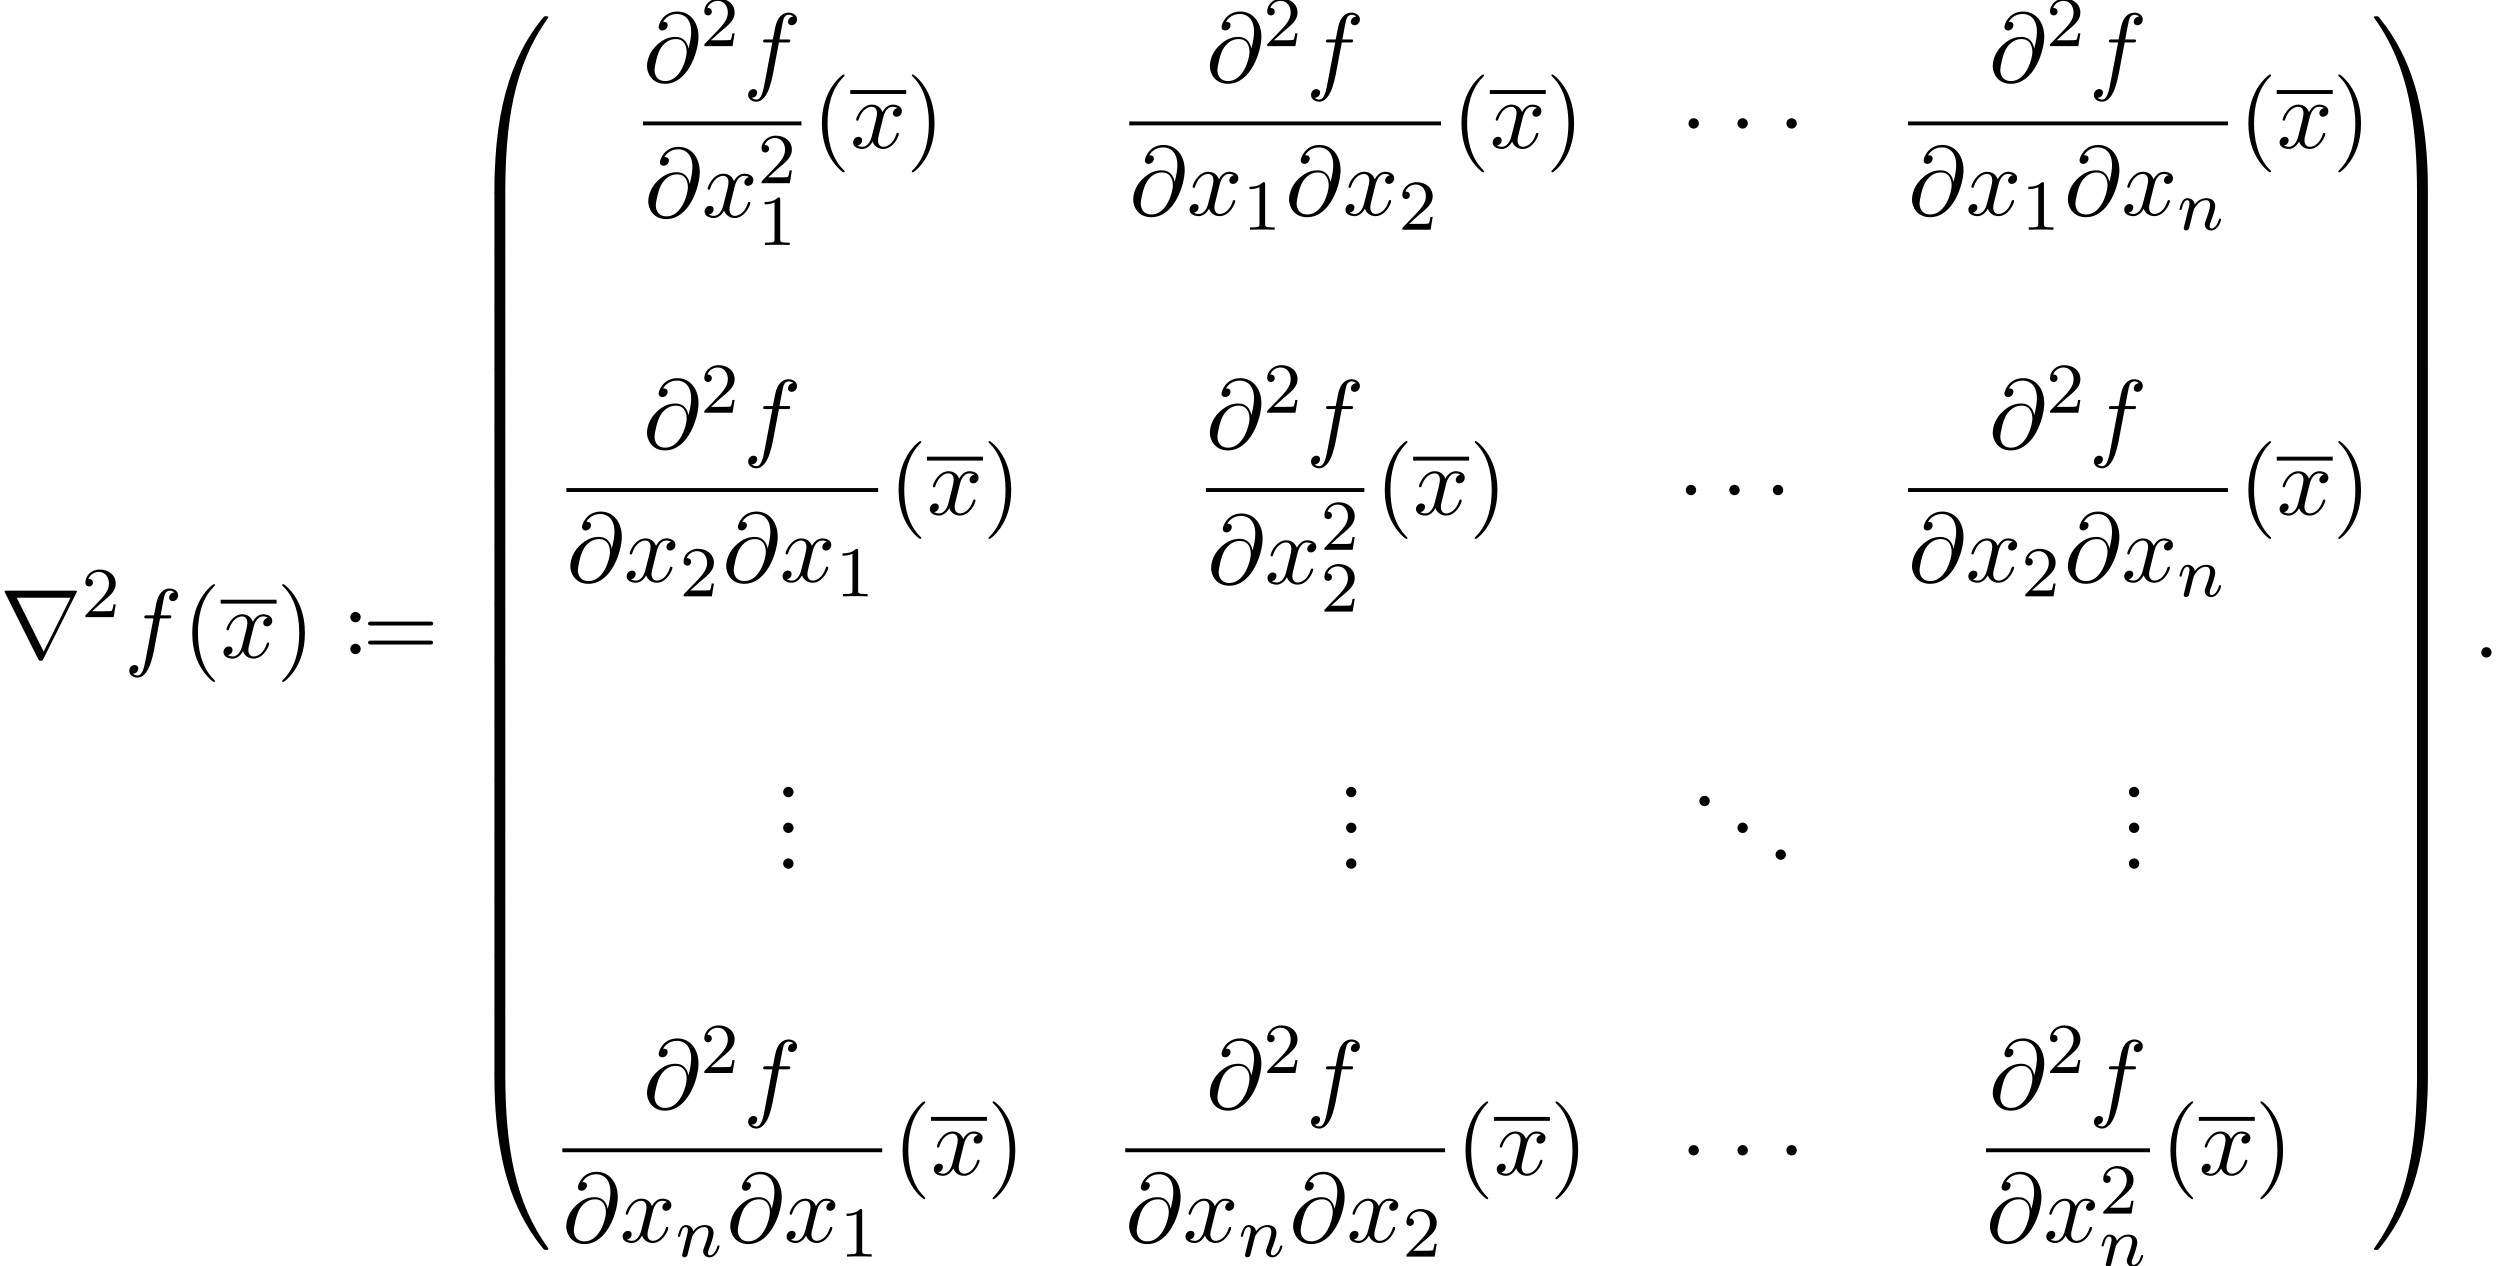 <?xml version='1.0' encoding='UTF-8'?>
<!-- This file was generated by dvisvgm 2.13.3 -->
<svg version='1.1' xmlns='http://www.w3.org/2000/svg' xmlns:xlink='http://www.w3.org/1999/xlink' width='278.513pt' height='141.053pt' viewBox='93.869 69.738 278.513 141.053'>
<defs>
<path id='g2-110' d='M1.594-1.307C1.618-1.427 1.698-1.73 1.722-1.849C1.833-2.279 1.833-2.287 2.016-2.55C2.279-2.941 2.654-3.292 3.188-3.292C3.475-3.292 3.642-3.124 3.642-2.75C3.642-2.311 3.308-1.403 3.156-1.012C3.053-.749 3.053-.701 3.053-.598C3.053-.143 3.427 .08 3.77 .08C4.551 .08 4.878-1.036 4.878-1.14C4.878-1.219 4.814-1.243 4.758-1.243C4.663-1.243 4.647-1.188 4.623-1.108C4.431-.454 4.097-.143 3.794-.143C3.666-.143 3.602-.223 3.602-.406S3.666-.765 3.746-.964C3.866-1.267 4.216-2.184 4.216-2.63C4.216-3.228 3.802-3.515 3.228-3.515C2.582-3.515 2.168-3.124 1.937-2.821C1.881-3.26 1.53-3.515 1.124-3.515C.837-3.515 .638-3.332 .51-3.084C.319-2.71 .239-2.311 .239-2.295C.239-2.224 .295-2.192 .359-2.192C.462-2.192 .47-2.224 .526-2.431C.622-2.821 .765-3.292 1.1-3.292C1.307-3.292 1.355-3.092 1.355-2.917C1.355-2.774 1.315-2.622 1.251-2.359C1.235-2.295 1.116-1.825 1.084-1.714L.789-.518C.757-.399 .709-.199 .709-.167C.709 .016 .861 .08 .964 .08C1.108 .08 1.227-.016 1.283-.112C1.307-.159 1.371-.43 1.411-.598L1.594-1.307Z'/>
<path id='g4-49' d='M2.503-5.077C2.503-5.292 2.487-5.3 2.271-5.3C1.945-4.981 1.522-4.79 .765-4.79V-4.527C.98-4.527 1.411-4.527 1.873-4.742V-.654C1.873-.359 1.849-.263 1.092-.263H.813V0C1.14-.024 1.825-.024 2.184-.024S3.236-.024 3.563 0V-.263H3.284C2.527-.263 2.503-.359 2.503-.654V-5.077Z'/>
<path id='g4-50' d='M2.248-1.626C2.375-1.745 2.71-2.008 2.837-2.12C3.332-2.574 3.802-3.013 3.802-3.738C3.802-4.686 3.005-5.3 2.008-5.3C1.052-5.3 .422-4.575 .422-3.866C.422-3.475 .733-3.419 .845-3.419C1.012-3.419 1.259-3.539 1.259-3.842C1.259-4.256 .861-4.256 .765-4.256C.996-4.838 1.53-5.037 1.921-5.037C2.662-5.037 3.045-4.407 3.045-3.738C3.045-2.909 2.463-2.303 1.522-1.339L.518-.303C.422-.215 .422-.199 .422 0H3.571L3.802-1.427H3.555C3.531-1.267 3.467-.869 3.371-.717C3.324-.654 2.718-.654 2.59-.654H1.172L2.248-1.626Z'/>
<path id='g1-1' d='M2.095-2.727C2.095-3.044 1.833-3.305 1.516-3.305S.938-3.044 .938-2.727S1.2-2.149 1.516-2.149S2.095-2.411 2.095-2.727Z'/>
<path id='g1-114' d='M8.509-7.211C8.531-7.244 8.564-7.32 8.564-7.364C8.564-7.44 8.553-7.451 8.302-7.451H.775C.524-7.451 .513-7.44 .513-7.364C.513-7.32 .545-7.244 .567-7.211L4.244 .153C4.32 .295 4.353 .36 4.538 .36S4.756 .295 4.833 .153L8.509-7.211ZM1.865-6.665H7.855L4.865-.665L1.865-6.665Z'/>
<path id='g3-58' d='M2.095-.578C2.095-.895 1.833-1.156 1.516-1.156S.938-.895 .938-.578S1.2 0 1.516 0S2.095-.262 2.095-.578Z'/>
<path id='g3-64' d='M5.051-3.698C4.942-4.375 4.495-4.985 3.644-4.985C2.978-4.985 2.269-4.811 1.418-3.96C.513-3.055 .436-2.04 .436-1.702C.436-1.025 .916 .24 2.444 .24C5.04 .24 6.175-3.425 6.175-4.985C6.175-6.72 5.16-7.811 3.818-7.811C2.236-7.811 1.735-6.393 1.735-6.087C1.735-5.935 1.822-5.705 2.149-5.705C2.509-5.705 2.738-6.033 2.738-6.284C2.738-6.665 2.4-6.665 2.225-6.665C2.705-7.473 3.48-7.538 3.796-7.538C4.593-7.538 5.356-6.971 5.356-5.564C5.356-5.138 5.291-4.582 5.062-3.698H5.051ZM2.476-.065C1.276-.065 1.276-1.189 1.276-1.298C1.276-1.593 1.549-3.12 1.996-3.775C2.433-4.396 2.967-4.745 3.644-4.745C4.833-4.745 4.855-3.524 4.855-3.305C4.855-2.52 4.156-.065 2.476-.065Z'/>
<path id='g3-102' d='M4.004-4.364H4.942C5.16-4.364 5.269-4.364 5.269-4.582C5.269-4.702 5.16-4.702 4.975-4.702H4.069L4.298-5.945C4.342-6.175 4.495-6.949 4.56-7.08C4.658-7.287 4.844-7.451 5.073-7.451C5.116-7.451 5.4-7.451 5.607-7.255C5.127-7.211 5.018-6.829 5.018-6.665C5.018-6.415 5.215-6.284 5.422-6.284C5.705-6.284 6.022-6.524 6.022-6.938C6.022-7.44 5.52-7.691 5.073-7.691C4.702-7.691 4.015-7.495 3.687-6.415C3.622-6.185 3.589-6.076 3.327-4.702H2.575C2.367-4.702 2.247-4.702 2.247-4.495C2.247-4.364 2.345-4.364 2.553-4.364H3.273L2.455-.055C2.258 1.004 2.073 1.996 1.505 1.996C1.462 1.996 1.189 1.996 .982 1.8C1.484 1.767 1.582 1.375 1.582 1.211C1.582 .96 1.385 .829 1.178 .829C.895 .829 .578 1.069 .578 1.484C.578 1.975 1.058 2.236 1.505 2.236C2.105 2.236 2.542 1.593 2.738 1.178C3.087 .491 3.338-.829 3.349-.905L4.004-4.364Z'/>
<path id='g3-120' d='M3.644-3.295C3.709-3.578 3.96-4.582 4.724-4.582C4.778-4.582 5.04-4.582 5.269-4.44C4.964-4.385 4.745-4.113 4.745-3.851C4.745-3.676 4.865-3.469 5.16-3.469C5.4-3.469 5.749-3.665 5.749-4.102C5.749-4.669 5.105-4.822 4.735-4.822C4.102-4.822 3.72-4.244 3.589-3.993C3.316-4.713 2.727-4.822 2.411-4.822C1.276-4.822 .655-3.415 .655-3.142C.655-3.033 .764-3.033 .785-3.033C.873-3.033 .905-3.055 .927-3.153C1.298-4.309 2.018-4.582 2.389-4.582C2.596-4.582 2.978-4.484 2.978-3.851C2.978-3.513 2.793-2.782 2.389-1.255C2.215-.578 1.833-.12 1.353-.12C1.287-.12 1.036-.12 .807-.262C1.08-.316 1.32-.545 1.32-.851C1.32-1.145 1.08-1.233 .916-1.233C.589-1.233 .316-.949 .316-.6C.316-.098 .862 .12 1.342 .12C2.062 .12 2.455-.644 2.487-.709C2.618-.305 3.011 .12 3.665 .12C4.789 .12 5.411-1.287 5.411-1.56C5.411-1.669 5.313-1.669 5.28-1.669C5.182-1.669 5.16-1.625 5.138-1.549C4.778-.382 4.036-.12 3.687-.12C3.262-.12 3.087-.469 3.087-.84C3.087-1.08 3.153-1.32 3.273-1.8L3.644-3.295Z'/>
<path id='g5-40' d='M3.611 2.618C3.611 2.585 3.611 2.564 3.425 2.378C2.062 1.004 1.713-1.058 1.713-2.727C1.713-4.625 2.127-6.524 3.469-7.887C3.611-8.018 3.611-8.04 3.611-8.073C3.611-8.149 3.567-8.182 3.502-8.182C3.393-8.182 2.411-7.44 1.767-6.055C1.211-4.855 1.08-3.644 1.08-2.727C1.08-1.876 1.2-.556 1.8 .676C2.455 2.018 3.393 2.727 3.502 2.727C3.567 2.727 3.611 2.695 3.611 2.618Z'/>
<path id='g5-41' d='M3.153-2.727C3.153-3.578 3.033-4.898 2.433-6.131C1.778-7.473 .84-8.182 .731-8.182C.665-8.182 .622-8.138 .622-8.073C.622-8.04 .622-8.018 .829-7.822C1.898-6.742 2.52-5.007 2.52-2.727C2.52-.862 2.116 1.058 .764 2.433C.622 2.564 .622 2.585 .622 2.618C.622 2.684 .665 2.727 .731 2.727C.84 2.727 1.822 1.985 2.465 .6C3.022-.6 3.153-1.811 3.153-2.727Z'/>
<path id='g5-46' d='M2.095-.578C2.095-.895 1.833-1.156 1.516-1.156S.938-.895 .938-.578S1.2 0 1.516 0S2.095-.262 2.095-.578Z'/>
<path id='g5-58' d='M2.095-4.124C2.095-4.44 1.833-4.702 1.516-4.702S.938-4.44 .938-4.124S1.2-3.545 1.516-3.545S2.095-3.807 2.095-4.124ZM2.095-.578C2.095-.895 1.833-1.156 1.516-1.156S.938-.895 .938-.578S1.2 0 1.516 0S2.095-.262 2.095-.578Z'/>
<path id='g5-61' d='M7.495-3.567C7.658-3.567 7.865-3.567 7.865-3.785S7.658-4.004 7.505-4.004H.971C.818-4.004 .611-4.004 .611-3.785S.818-3.567 .982-3.567H7.495ZM7.505-1.451C7.658-1.451 7.865-1.451 7.865-1.669S7.658-1.887 7.495-1.887H.982C.818-1.887 .611-1.887 .611-1.669S.818-1.451 .971-1.451H7.505Z'/>
<path id='g0-48' d='M4.08 19.309C4.32 19.309 4.385 19.309 4.385 19.156C4.407 11.509 5.291 5.16 9.109-.175C9.185-.273 9.185-.295 9.185-.316C9.185-.425 9.109-.425 8.935-.425S8.738-.425 8.716-.404C8.673-.371 7.287 1.222 6.185 3.415C4.745 6.295 3.84 9.6 3.436 13.571C3.404 13.909 3.175 16.178 3.175 18.764V19.189C3.185 19.309 3.251 19.309 3.48 19.309H4.08Z'/>
<path id='g0-49' d='M6.36 18.764C6.36 12.098 5.171 8.193 4.833 7.091C4.091 4.669 2.88 2.116 1.058-.131C.895-.327 .851-.382 .807-.404C.785-.415 .775-.425 .6-.425C.436-.425 .349-.425 .349-.316C.349-.295 .349-.273 .491-.076C4.287 5.225 5.138 11.771 5.149 19.156C5.149 19.309 5.215 19.309 5.455 19.309H6.055C6.284 19.309 6.349 19.309 6.36 19.189V18.764Z'/>
<path id='g0-64' d='M3.48-.545C3.251-.545 3.185-.545 3.175-.425V0C3.175 6.665 4.364 10.571 4.702 11.673C5.444 14.095 6.655 16.647 8.476 18.895C8.64 19.091 8.684 19.145 8.727 19.167C8.749 19.178 8.76 19.189 8.935 19.189S9.185 19.189 9.185 19.08C9.185 19.058 9.185 19.036 9.12 18.938C5.487 13.898 4.396 7.833 4.385-.393C4.385-.545 4.32-.545 4.08-.545H3.48Z'/>
<path id='g0-65' d='M6.36-.425C6.349-.545 6.284-.545 6.055-.545H5.455C5.215-.545 5.149-.545 5.149-.393C5.149 .731 5.138 3.327 4.855 6.044C4.265 11.684 2.815 15.589 .425 18.938C.349 19.036 .349 19.058 .349 19.08C.349 19.189 .436 19.189 .6 19.189C.775 19.189 .796 19.189 .818 19.167C.862 19.135 2.247 17.542 3.349 15.349C4.789 12.469 5.695 9.164 6.098 5.193C6.131 4.855 6.36 2.585 6.36 0V-.425Z'/>
<path id='g0-66' d='M4.385 .185C4.385-.098 4.375-.109 4.08-.109H3.48C3.185-.109 3.175-.098 3.175 .185V6.36C3.175 6.644 3.185 6.655 3.48 6.655H4.08C4.375 6.655 4.385 6.644 4.385 6.36V.185Z'/>
<path id='g0-67' d='M6.36 .185C6.36-.098 6.349-.109 6.055-.109H5.455C5.16-.109 5.149-.098 5.149 .185V6.36C5.149 6.644 5.16 6.655 5.455 6.655H6.055C6.349 6.655 6.36 6.644 6.36 6.36V.185Z'/>
</defs>
<g id='page1'>
<use x='93.869' y='142.992' xlink:href='#g1-114'/>
<use x='102.96' y='138.488' xlink:href='#g4-50'/>
<use x='107.693' y='142.992' xlink:href='#g3-102'/>
<use x='114.208' y='142.992' xlink:href='#g5-40'/>
<rect x='118.45' y='136.55' height='.436' width='6.235'/>
<use x='118.45' y='142.992' xlink:href='#g3-120'/>
<use x='124.685' y='142.992' xlink:href='#g5-41'/>
<use x='131.958' y='142.613' xlink:href='#g5-58'/>
<use x='134.261' y='142.992' xlink:href='#g5-61'/>
<use x='145.776' y='71.974' xlink:href='#g0-48'/>
<use x='145.776' y='91.174' xlink:href='#g0-66'/>
<use x='145.776' y='97.719' xlink:href='#g0-66'/>
<use x='145.776' y='104.265' xlink:href='#g0-66'/>
<use x='145.776' y='110.81' xlink:href='#g0-66'/>
<use x='145.776' y='117.356' xlink:href='#g0-66'/>
<use x='145.776' y='123.901' xlink:href='#g0-66'/>
<use x='145.776' y='130.447' xlink:href='#g0-66'/>
<use x='145.776' y='136.992' xlink:href='#g0-66'/>
<use x='145.776' y='143.538' xlink:href='#g0-66'/>
<use x='145.776' y='150.083' xlink:href='#g0-66'/>
<use x='145.776' y='156.629' xlink:href='#g0-66'/>
<use x='145.776' y='163.174' xlink:href='#g0-66'/>
<use x='145.776' y='169.72' xlink:href='#g0-66'/>
<use x='145.776' y='176.265' xlink:href='#g0-66'/>
<use x='145.776' y='182.811' xlink:href='#g0-66'/>
<use x='145.776' y='189.793' xlink:href='#g0-64'/>
<use x='165.511' y='78.834' xlink:href='#g3-64'/>
<use x='171.909' y='74.875' xlink:href='#g4-50'/>
<use x='176.641' y='78.834' xlink:href='#g3-102'/>
<rect x='165.511' y='83.268' height='.436' width='17.645'/>
<use x='165.651' y='93.908' xlink:href='#g3-64'/>
<use x='172.049' y='93.908' xlink:href='#g3-120'/>
<use x='178.284' y='90.15' xlink:href='#g4-50'/>
<use x='178.284' y='97.032' xlink:href='#g4-49'/>
<use x='184.352' y='86.214' xlink:href='#g5-40'/>
<rect x='188.594' y='79.771' height='.436' width='6.235'/>
<use x='188.594' y='86.214' xlink:href='#g3-120'/>
<use x='194.829' y='86.214' xlink:href='#g5-41'/>
<use x='228.218' y='78.834' xlink:href='#g3-64'/>
<use x='234.616' y='74.875' xlink:href='#g4-50'/>
<use x='239.348' y='78.834' xlink:href='#g3-102'/>
<rect x='219.676' y='83.268' height='.436' width='34.73'/>
<use x='219.676' y='93.697' xlink:href='#g3-64'/>
<use x='226.074' y='93.697' xlink:href='#g3-120'/>
<use x='232.309' y='95.333' xlink:href='#g4-49'/>
<use x='237.041' y='93.697' xlink:href='#g3-64'/>
<use x='243.439' y='93.697' xlink:href='#g3-120'/>
<use x='249.674' y='95.333' xlink:href='#g4-50'/>
<use x='255.601' y='86.214' xlink:href='#g5-40'/>
<rect x='259.844' y='79.771' height='.436' width='6.235'/>
<use x='259.844' y='86.214' xlink:href='#g3-120'/>
<use x='266.079' y='86.214' xlink:href='#g5-41'/>
<use x='281.039' y='86.214' xlink:href='#g1-1'/>
<use x='286.493' y='86.214' xlink:href='#g1-1'/>
<use x='291.948' y='86.214' xlink:href='#g1-1'/>
<use x='315.434' y='78.834' xlink:href='#g3-64'/>
<use x='321.831' y='74.875' xlink:href='#g4-50'/>
<use x='326.564' y='78.834' xlink:href='#g3-102'/>
<rect x='306.439' y='83.268' height='.436' width='35.634'/>
<use x='306.439' y='93.697' xlink:href='#g3-64'/>
<use x='312.837' y='93.697' xlink:href='#g3-120'/>
<use x='319.072' y='95.333' xlink:href='#g4-49'/>
<use x='323.804' y='93.697' xlink:href='#g3-64'/>
<use x='330.202' y='93.697' xlink:href='#g3-120'/>
<use x='336.437' y='95.333' xlink:href='#g2-110'/>
<use x='343.269' y='86.214' xlink:href='#g5-40'/>
<rect x='347.511' y='79.771' height='.436' width='6.235'/>
<use x='347.511' y='86.214' xlink:href='#g3-120'/>
<use x='353.746' y='86.214' xlink:href='#g5-41'/>
<use x='165.511' y='119.676' xlink:href='#g3-64'/>
<use x='171.909' y='115.717' xlink:href='#g4-50'/>
<use x='176.641' y='119.676' xlink:href='#g3-102'/>
<rect x='156.969' y='124.111' height='.436' width='34.73'/>
<use x='156.969' y='134.539' xlink:href='#g3-64'/>
<use x='163.367' y='134.539' xlink:href='#g3-120'/>
<use x='169.602' y='136.175' xlink:href='#g4-50'/>
<use x='174.334' y='134.539' xlink:href='#g3-64'/>
<use x='180.732' y='134.539' xlink:href='#g3-120'/>
<use x='186.966' y='136.175' xlink:href='#g4-49'/>
<use x='192.894' y='127.056' xlink:href='#g5-40'/>
<rect x='197.137' y='120.614' height='.436' width='6.235'/>
<use x='197.137' y='127.056' xlink:href='#g3-120'/>
<use x='203.371' y='127.056' xlink:href='#g5-41'/>
<use x='228.218' y='119.676' xlink:href='#g3-64'/>
<use x='234.616' y='115.717' xlink:href='#g4-50'/>
<use x='239.348' y='119.676' xlink:href='#g3-102'/>
<rect x='228.218' y='124.111' height='.436' width='17.645'/>
<use x='228.359' y='134.75' xlink:href='#g3-64'/>
<use x='234.756' y='134.75' xlink:href='#g3-120'/>
<use x='240.991' y='130.992' xlink:href='#g4-50'/>
<use x='240.991' y='137.874' xlink:href='#g4-50'/>
<use x='247.059' y='127.056' xlink:href='#g5-40'/>
<rect x='251.302' y='120.614' height='.436' width='6.235'/>
<use x='251.302' y='127.056' xlink:href='#g3-120'/>
<use x='257.536' y='127.056' xlink:href='#g5-41'/>
<use x='280.736' y='127.056' xlink:href='#g1-1'/>
<use x='285.584' y='127.056' xlink:href='#g1-1'/>
<use x='290.433' y='127.056' xlink:href='#g1-1'/>
<use x='315.434' y='119.676' xlink:href='#g3-64'/>
<use x='321.831' y='115.717' xlink:href='#g4-50'/>
<use x='326.564' y='119.676' xlink:href='#g3-102'/>
<rect x='306.439' y='124.111' height='.436' width='35.634'/>
<use x='306.439' y='134.539' xlink:href='#g3-64'/>
<use x='312.837' y='134.539' xlink:href='#g3-120'/>
<use x='319.072' y='136.175' xlink:href='#g4-50'/>
<use x='323.804' y='134.539' xlink:href='#g3-64'/>
<use x='330.202' y='134.539' xlink:href='#g3-120'/>
<use x='336.437' y='136.175' xlink:href='#g2-110'/>
<use x='343.269' y='127.056' xlink:href='#g5-40'/>
<rect x='347.511' y='120.614' height='.436' width='6.235'/>
<use x='347.511' y='127.056' xlink:href='#g3-120'/>
<use x='353.746' y='127.056' xlink:href='#g5-41'/>
<use x='180.179' y='158.552' xlink:href='#g5-46'/>
<use x='180.179' y='162.537' xlink:href='#g5-46'/>
<use x='180.179' y='166.522' xlink:href='#g5-46'/>
<use x='242.886' y='158.552' xlink:href='#g5-46'/>
<use x='242.886' y='162.537' xlink:href='#g5-46'/>
<use x='242.886' y='166.522' xlink:href='#g5-46'/>
<use x='282.251' y='159.549' xlink:href='#g5-46'/>
<use x='286.493' y='162.537' xlink:href='#g5-46'/>
<use x='290.736' y='165.526' xlink:href='#g5-46'/>
<use x='330.101' y='158.552' xlink:href='#g5-46'/>
<use x='330.101' y='162.537' xlink:href='#g5-46'/>
<use x='330.101' y='166.522' xlink:href='#g5-46'/>
<use x='165.511' y='193.231' xlink:href='#g3-64'/>
<use x='171.909' y='189.273' xlink:href='#g4-50'/>
<use x='176.641' y='193.231' xlink:href='#g3-102'/>
<rect x='156.517' y='197.666' height='.436' width='35.634'/>
<use x='156.517' y='208.095' xlink:href='#g3-64'/>
<use x='162.915' y='208.095' xlink:href='#g3-120'/>
<use x='169.15' y='209.731' xlink:href='#g2-110'/>
<use x='174.786' y='208.095' xlink:href='#g3-64'/>
<use x='181.184' y='208.095' xlink:href='#g3-120'/>
<use x='187.418' y='209.731' xlink:href='#g4-49'/>
<use x='193.346' y='200.612' xlink:href='#g5-40'/>
<rect x='197.589' y='194.169' height='.436' width='6.235'/>
<use x='197.589' y='200.612' xlink:href='#g3-120'/>
<use x='203.824' y='200.612' xlink:href='#g5-41'/>
<use x='228.218' y='193.231' xlink:href='#g3-64'/>
<use x='234.616' y='189.273' xlink:href='#g4-50'/>
<use x='239.348' y='193.231' xlink:href='#g3-102'/>
<rect x='219.224' y='197.666' height='.436' width='35.634'/>
<use x='219.224' y='208.095' xlink:href='#g3-64'/>
<use x='225.622' y='208.095' xlink:href='#g3-120'/>
<use x='231.857' y='209.731' xlink:href='#g2-110'/>
<use x='237.493' y='208.095' xlink:href='#g3-64'/>
<use x='243.891' y='208.095' xlink:href='#g3-120'/>
<use x='250.126' y='209.731' xlink:href='#g4-50'/>
<use x='256.053' y='200.612' xlink:href='#g5-40'/>
<rect x='260.296' y='194.169' height='.436' width='6.235'/>
<use x='260.296' y='200.612' xlink:href='#g3-120'/>
<use x='266.531' y='200.612' xlink:href='#g5-41'/>
<use x='281.039' y='200.612' xlink:href='#g1-1'/>
<use x='286.493' y='200.612' xlink:href='#g1-1'/>
<use x='291.948' y='200.612' xlink:href='#g1-1'/>
<use x='315.434' y='193.231' xlink:href='#g3-64'/>
<use x='321.831' y='189.273' xlink:href='#g4-50'/>
<use x='326.564' y='193.231' xlink:href='#g3-102'/>
<rect x='315.122' y='197.666' height='.436' width='18.269'/>
<use x='315.122' y='208.095' xlink:href='#g3-64'/>
<use x='321.519' y='208.095' xlink:href='#g3-120'/>
<use x='327.754' y='204.943' xlink:href='#g4-50'/>
<use x='327.754' y='210.792' xlink:href='#g2-110'/>
<use x='334.586' y='200.612' xlink:href='#g5-40'/>
<rect x='338.829' y='194.169' height='.436' width='6.235'/>
<use x='338.829' y='200.612' xlink:href='#g3-120'/>
<use x='345.063' y='200.612' xlink:href='#g5-41'/>
<use x='357.988' y='71.974' xlink:href='#g0-49'/>
<use x='357.988' y='91.174' xlink:href='#g0-67'/>
<use x='357.988' y='97.719' xlink:href='#g0-67'/>
<use x='357.988' y='104.265' xlink:href='#g0-67'/>
<use x='357.988' y='110.81' xlink:href='#g0-67'/>
<use x='357.988' y='117.356' xlink:href='#g0-67'/>
<use x='357.988' y='123.901' xlink:href='#g0-67'/>
<use x='357.988' y='130.447' xlink:href='#g0-67'/>
<use x='357.988' y='136.992' xlink:href='#g0-67'/>
<use x='357.988' y='143.538' xlink:href='#g0-67'/>
<use x='357.988' y='150.083' xlink:href='#g0-67'/>
<use x='357.988' y='156.629' xlink:href='#g0-67'/>
<use x='357.988' y='163.174' xlink:href='#g0-67'/>
<use x='357.988' y='169.72' xlink:href='#g0-67'/>
<use x='357.988' y='176.265' xlink:href='#g0-67'/>
<use x='357.988' y='182.811' xlink:href='#g0-67'/>
<use x='357.988' y='189.793' xlink:href='#g0-65'/>
<use x='369.352' y='142.992' xlink:href='#g3-58'/>
</g>
</svg><!--Rendered by QuickLaTeX.com-->